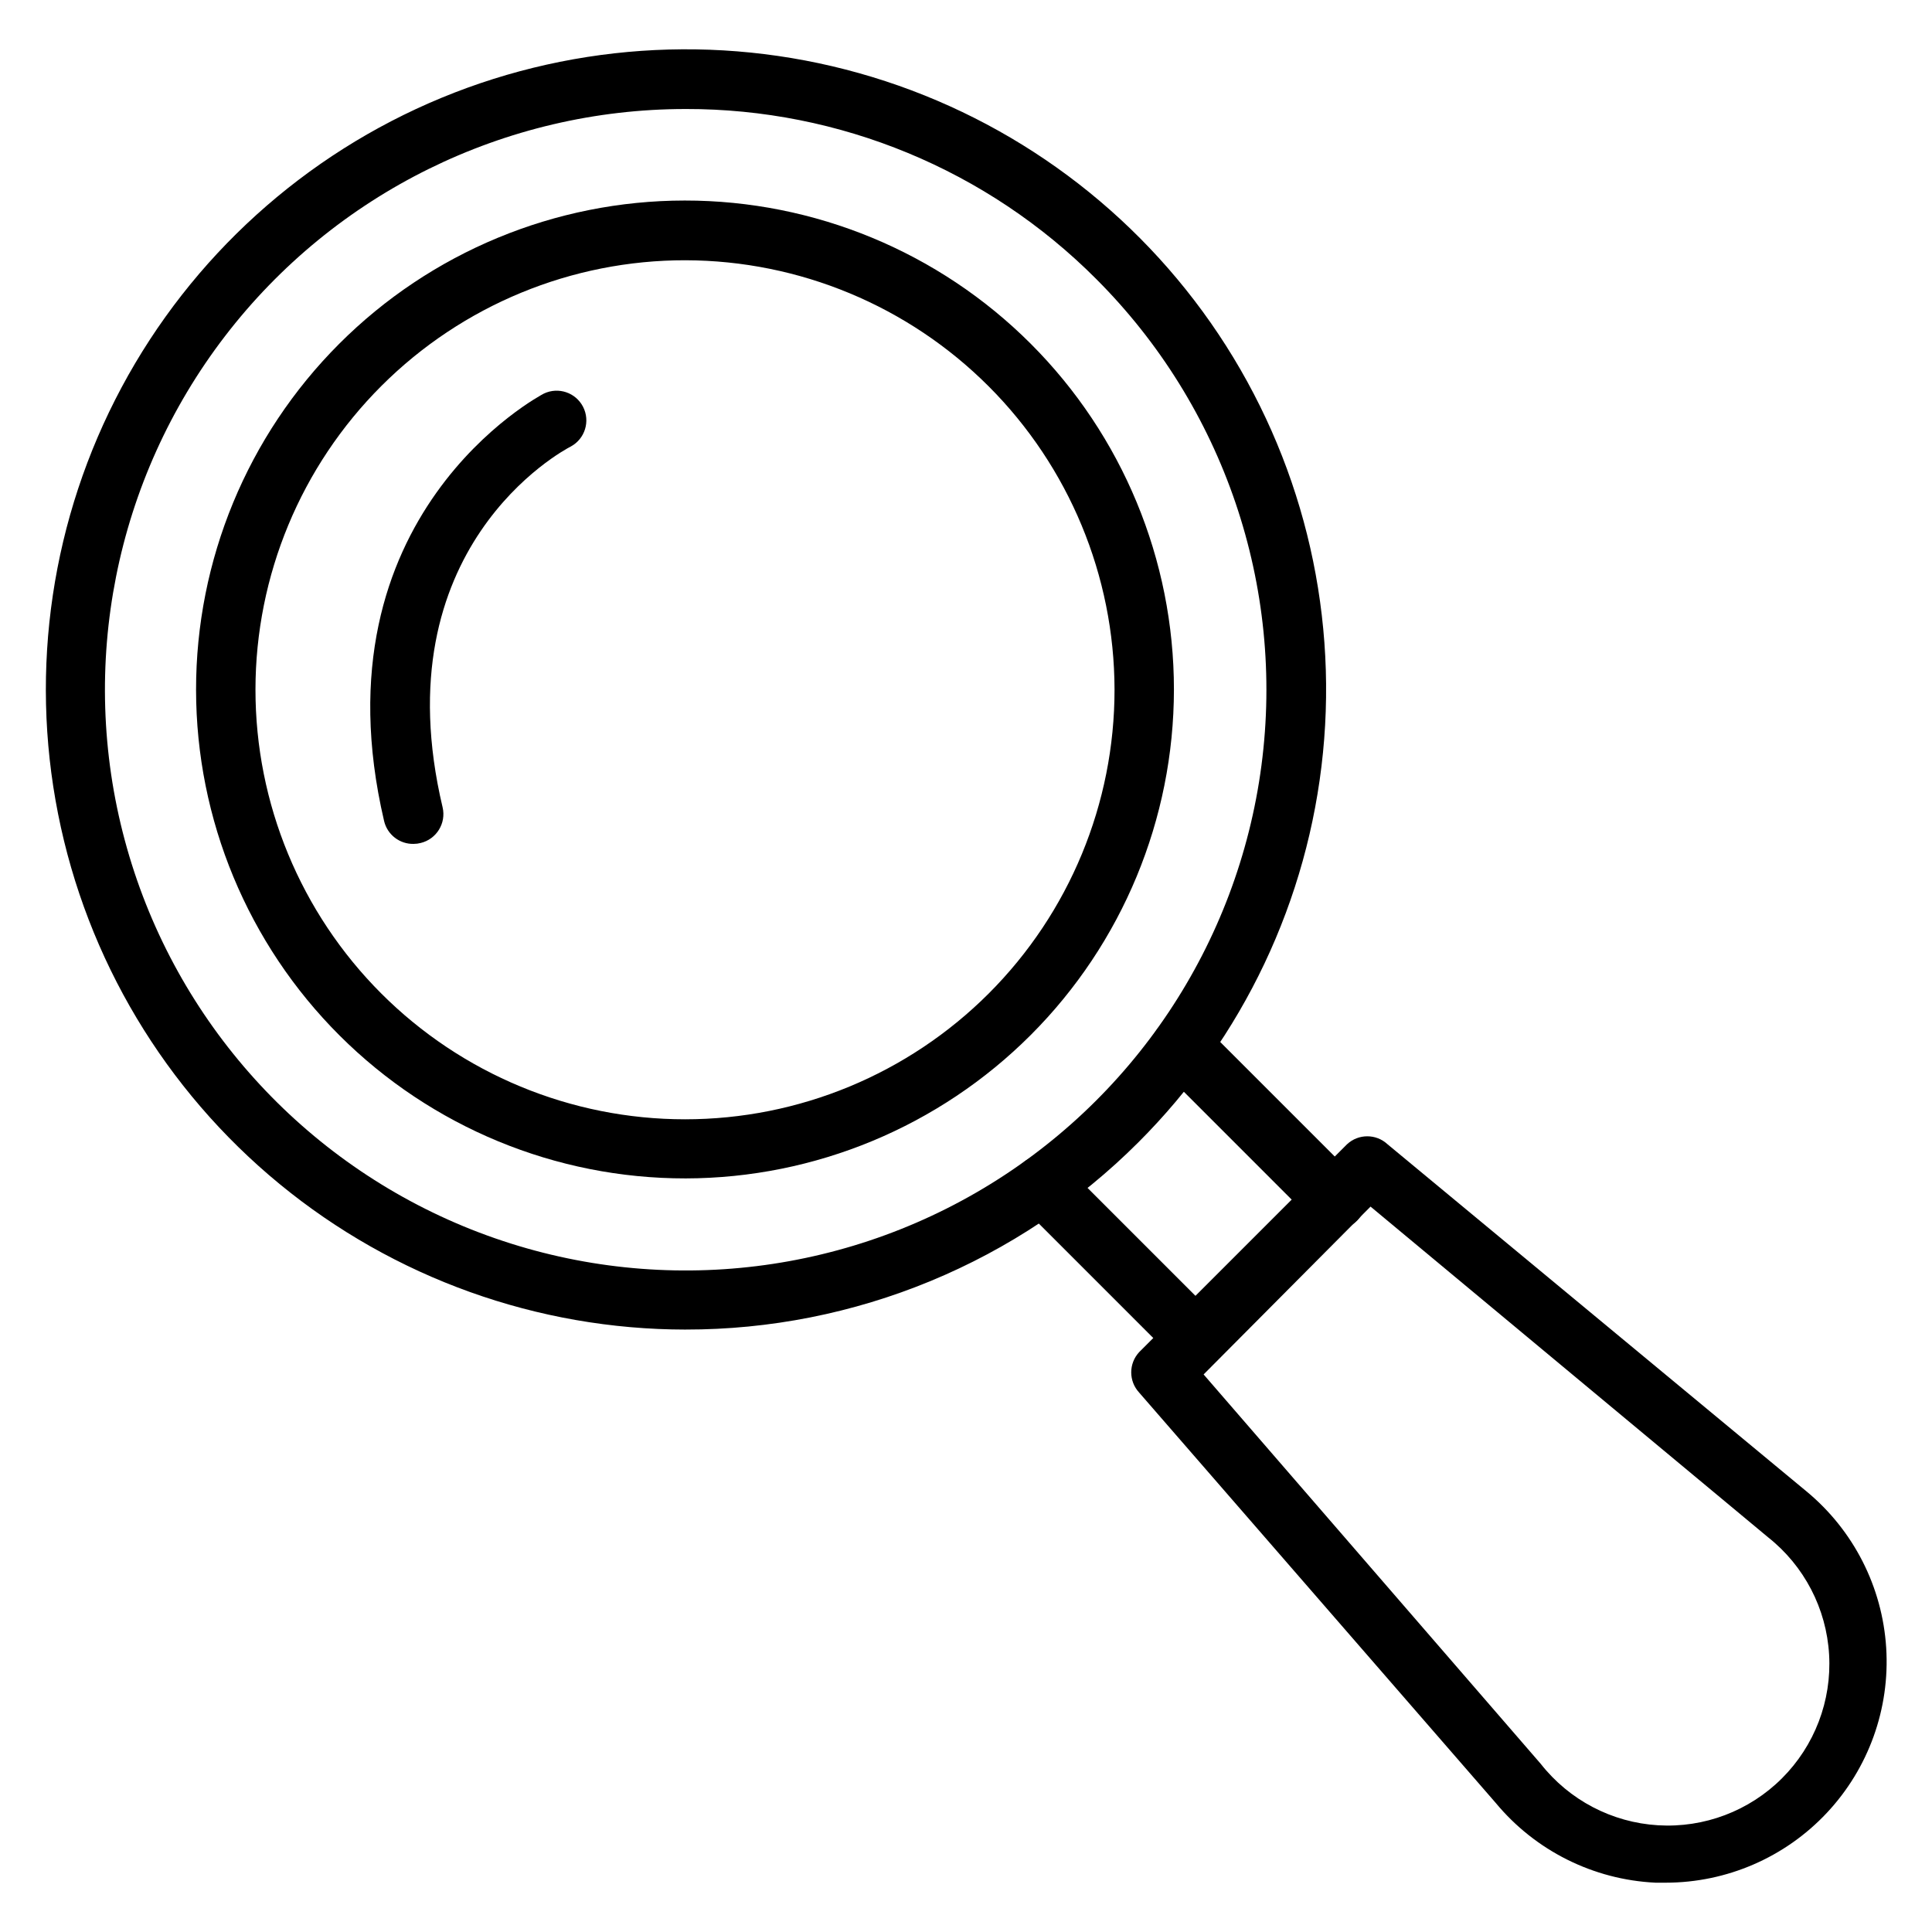 <?xml version="1.0" encoding="UTF-8"?>
<!-- Uploaded to: SVG Repo, www.svgrepo.com, Generator: SVG Repo Mixer Tools -->
<svg fill="#000000" width="800px" height="800px" version="1.1" viewBox="144 144 512 512" xmlns="http://www.w3.org/2000/svg">
 <g>
  <path d="m325.69 496.35c-39.25-0.023-77.273-13.656-107.6-38.578-30.324-24.918-51.07-59.578-58.699-98.078-7.633-38.5-1.676-78.457 16.848-113.06 18.527-34.602 48.477-61.707 84.746-76.703 36.273-14.992 76.621-16.945 114.17-5.523 37.551 11.418 69.98 35.508 91.762 68.156 21.781 32.652 31.566 71.844 27.688 110.9-3.875 39.059-21.176 75.562-48.949 103.29-15.758 15.746-34.465 28.23-55.047 36.738-20.586 8.512-42.648 12.879-64.922 12.855zm0-323.46c-47.848 0.004-92.973 22.266-122.09 60.23-29.125 37.965-38.93 87.316-26.535 133.53 12.395 46.215 45.578 84.035 89.789 102.34 44.211 18.297 94.418 14.992 135.85-8.945 41.43-23.938 69.371-65.785 75.598-113.23 6.227-47.441-9.965-95.078-43.816-128.9-28.816-28.902-67.977-45.109-108.79-45.027z"/>
  <path d="m325.69 456.29c-34.375 0.039-67.355-13.578-91.688-37.859s-38.016-57.238-38.043-91.609c-0.027-34.375 13.602-67.352 37.895-91.672 24.289-24.32 57.25-37.992 91.625-38.008s67.344 13.633 91.656 37.934c24.312 24.301 37.969 57.266 37.969 91.641-0.02 34.332-13.656 67.254-37.918 91.543-24.262 24.289-57.164 37.969-91.496 38.031zm0-243.32c-30.203-0.043-59.184 11.922-80.562 33.254-21.379 21.336-33.406 50.293-33.426 80.496-0.02 30.203 11.965 59.176 33.312 80.539 21.348 21.363 50.312 33.367 80.516 33.367s59.168-12.004 80.52-33.367c21.348-21.363 33.332-50.336 33.312-80.539-0.062-30.137-12.059-59.023-33.359-80.34s-50.176-33.328-80.312-33.41z"/>
  <path d="m461.01 506.66c-2.094 0.012-4.106-0.809-5.59-2.281l-40.699-40.699c-3.086-3.086-3.086-8.094 0-11.18 3.086-3.086 8.094-3.086 11.18 0l40.699 40.699c1.488 1.477 2.328 3.492 2.328 5.59 0 2.098-0.84 4.109-2.328 5.59-1.488 1.473-3.5 2.293-5.59 2.281z"/>
  <path d="m497.69 469.98c-2.094 0.012-4.106-0.809-5.59-2.281l-40.699-40.699c-3.051-3.07-3.051-8.031 0-11.102 1.469-1.633 3.555-2.582 5.75-2.613 2.199-0.027 4.309 0.863 5.824 2.457l40.621 40.621h-0.004c2.262 2.242 2.949 5.625 1.742 8.57-1.207 2.945-4.066 4.875-7.254 4.891z"/>
  <path d="m585.46 642.93h-2.758c-16.465-0.793-31.836-8.48-42.352-21.176l-94.465-108.71v-0.004c-2.797-3.019-2.797-7.684 0-10.703l55.105-55.105c3.019-2.801 7.688-2.801 10.707 0l111.07 92.023c12.449 10.309 20.082 25.305 21.094 41.438 1.016 16.129-4.684 31.965-15.746 43.75-11.059 11.785-26.5 18.477-42.66 18.488zm-122.49-134.69 89.344 103.2c7.562 9.617 18.879 15.543 31.09 16.277 12.211 0.738 24.156-3.785 32.816-12.426 8.664-8.641 13.219-20.57 12.512-32.785-0.703-12.215-6.598-23.543-16.195-31.129l-105.33-87.617z"/>
  <path d="m253.66 367.64c-3.727 0.102-7.016-2.43-7.871-6.062-18.973-81.16 41.723-112.96 42.352-113.28 3.848-1.824 8.445-0.262 10.383 3.527 1.938 3.793 0.512 8.438-3.219 10.484-2.203 1.102-50.301 26.922-34.008 95.645 0.984 4.215-1.617 8.438-5.824 9.449-0.59 0.152-1.199 0.234-1.812 0.234z"/>
 </g>
</svg>